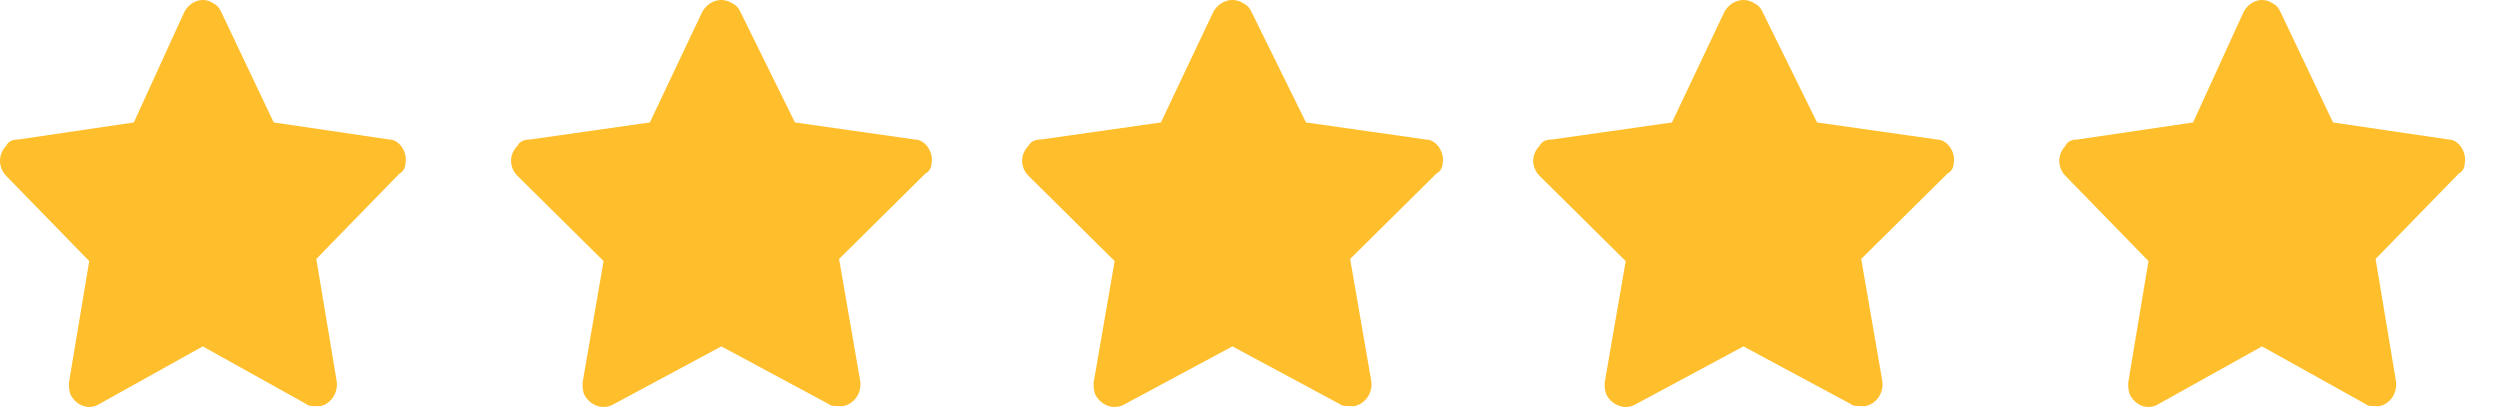 <?xml version="1.0" encoding="UTF-8"?> <svg xmlns="http://www.w3.org/2000/svg" width="215" height="35" viewBox="0 0 215 35" fill="none"><path d="M34.876 14.015C35.05 13.098 34.352 11.997 33.48 11.997L23.541 10.53L19.007 0.992C18.833 0.625 18.658 0.442 18.31 0.259C17.438 -0.292 16.392 0.075 15.868 0.992L11.509 10.53L1.569 11.997C1.046 11.997 0.698 12.181 0.523 12.548C-0.174 13.281 -0.174 14.382 0.523 15.116L7.673 22.452L5.929 32.907C5.929 33.274 5.929 33.641 6.103 34.008C6.626 34.925 7.673 35.292 8.545 34.742L17.438 29.789L26.331 34.742C26.505 34.925 26.854 34.925 27.203 34.925C27.377 34.925 27.377 34.925 27.552 34.925C28.424 34.742 29.121 33.824 28.947 32.724L27.203 22.269L34.352 14.932C34.701 14.749 34.876 14.382 34.876 14.015Z" fill="#FFBF2C"></path><path d="M80.118 14.015C80.299 13.098 79.576 11.997 78.672 11.997L68.364 10.53L63.662 0.992C63.481 0.625 63.301 0.442 62.939 0.259C62.035 -0.292 60.95 0.075 60.407 0.992L55.886 10.53L45.579 11.997C45.036 11.997 44.675 12.181 44.494 12.548C43.77 13.281 43.77 14.382 44.494 15.116L51.908 22.452L50.1 32.907C50.1 33.274 50.1 33.641 50.28 34.008C50.823 34.925 51.908 35.292 52.812 34.742L62.035 29.789L71.257 34.742C71.438 34.925 71.8 34.925 72.162 34.925C72.342 34.925 72.342 34.925 72.523 34.925C73.427 34.742 74.151 33.824 73.97 32.724L72.162 22.269L79.576 14.932C79.938 14.749 80.118 14.382 80.118 14.015Z" fill="#FFBF2C"></path><path d="M124.07 14.015C124.251 13.098 123.527 11.997 122.623 11.997L112.315 10.53L107.614 0.992C107.433 0.625 107.252 0.442 106.89 0.259C105.986 -0.292 104.901 0.075 104.359 0.992L99.838 10.53L89.53 11.997C88.987 11.997 88.626 12.181 88.445 12.548C87.722 13.281 87.722 14.382 88.445 15.116L95.859 22.452L94.051 32.907C94.051 33.274 94.051 33.641 94.232 34.008C94.774 34.925 95.859 35.292 96.763 34.742L105.986 29.789L115.209 34.742C115.39 34.925 115.751 34.925 116.113 34.925C116.294 34.925 116.294 34.925 116.475 34.925C117.379 34.742 118.102 33.824 117.921 32.724L116.113 22.269L123.527 14.932C123.889 14.749 124.07 14.382 124.07 14.015Z" fill="#FFBF2C"></path><path d="M168.021 14.015C168.202 13.098 167.478 11.997 166.574 11.997L156.267 10.53L151.565 0.992C151.384 0.625 151.203 0.442 150.841 0.259C149.937 -0.292 148.852 0.075 148.31 0.992L143.789 10.53L133.481 11.997C132.939 11.997 132.577 12.181 132.396 12.548C131.673 13.281 131.673 14.382 132.396 15.116L139.81 22.452L138.002 32.907C138.002 33.274 138.002 33.641 138.183 34.008C138.725 34.925 139.81 35.292 140.715 34.742L149.937 29.789L159.16 34.742C159.341 34.925 159.702 34.925 160.064 34.925C160.245 34.925 160.245 34.925 160.426 34.925C161.33 34.742 162.053 33.824 161.872 32.724L160.064 22.269L167.478 14.932C167.84 14.749 168.021 14.382 168.021 14.015Z" fill="#FFBF2C"></path><path d="M211.973 14.015C212.147 13.098 211.45 11.997 210.578 11.997L200.639 10.53L196.105 0.992C195.93 0.625 195.756 0.442 195.407 0.259C194.535 -0.292 193.489 0.075 192.966 0.992L188.606 10.53L178.667 11.997C178.144 11.997 177.795 12.181 177.621 12.548C176.923 13.281 176.923 14.382 177.621 15.116L184.77 22.452L183.026 32.907C183.026 33.274 183.026 33.641 183.201 34.008C183.724 34.925 184.77 35.292 185.642 34.742L194.535 29.789L203.429 34.742C203.603 34.925 203.952 34.925 204.3 34.925C204.475 34.925 204.475 34.925 204.649 34.925C205.521 34.742 206.219 33.824 206.044 32.724L204.3 22.269L211.45 14.932C211.799 14.749 211.973 14.382 211.973 14.015Z" fill="#FFBF2C"></path></svg> 
